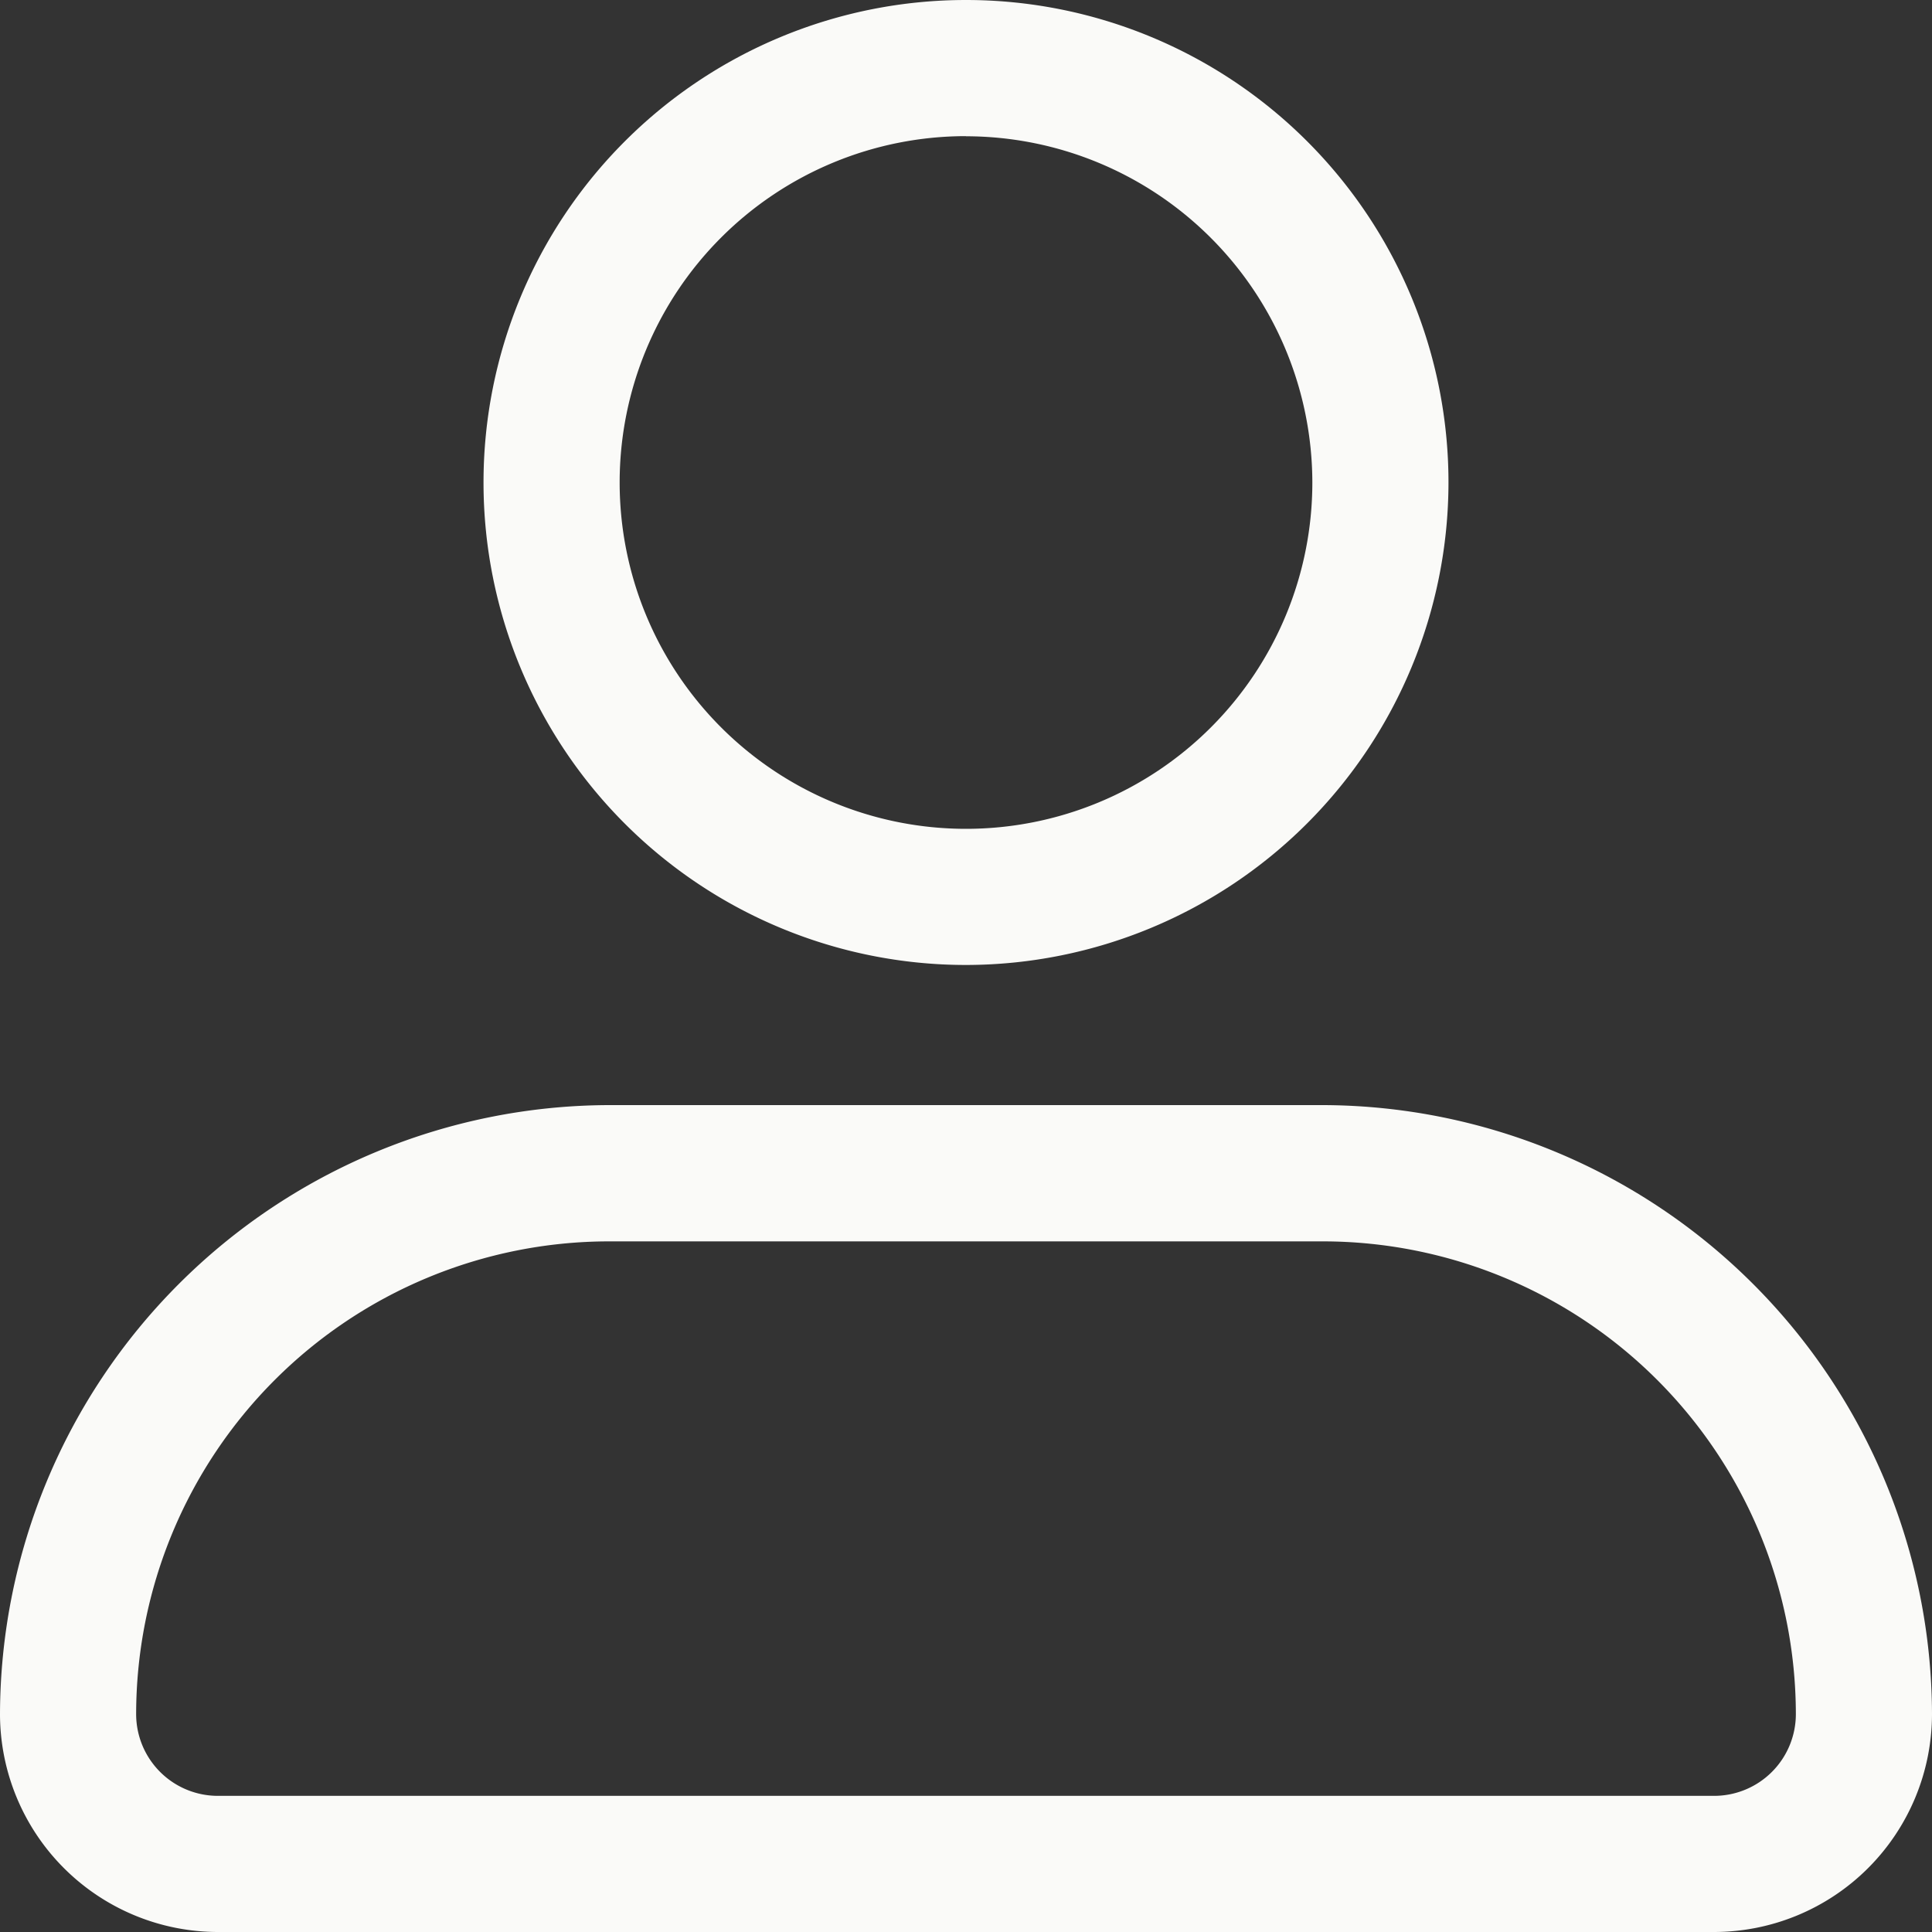 <?xml version="1.0" encoding="UTF-8"?>
<svg xmlns="http://www.w3.org/2000/svg" xmlns:xlink="http://www.w3.org/1999/xlink" width="15" height="15" viewBox="0 0 15 15">
  <rect x="0" y="0" width="15" height="15" fill="#333333" stroke="none"/>
  <defs>
    <clipPath id="clip-path">
      <rect id="Rectangle_56" data-name="Rectangle 56" width="15" height="15" fill="#fafaf8"></rect>
    </clipPath>
  </defs>
  <g id="Group_352" data-name="Group 352" transform="translate(-980 -3)">
    <g id="Group_351" data-name="Group 351" transform="translate(980 3)">
      <g id="Group_350" data-name="Group 350" clip-path="url(#clip-path)">
        <path id="Path_98" data-name="Path 98" d="M7.5,7.492a3.746,3.746,0,1,1,3.746-3.746A3.75,3.75,0,0,1,7.5,7.492m0-6.435a2.689,2.689,0,1,0,2.689,2.689A2.692,2.692,0,0,0,7.5,1.058M1.693,15A1.694,1.694,0,0,1,0,13.308,4.741,4.741,0,0,1,4.727,8.58h5.545A4.742,4.742,0,0,1,15,13.308,1.694,1.694,0,0,1,13.308,15ZM4.727,9.638a3.674,3.674,0,0,0-3.67,3.67.635.635,0,0,0,.635.635H13.308a.635.635,0,0,0,.635-.635,3.674,3.674,0,0,0-3.67-3.67Z" fill="#fafaf8"></path>
      </g>
    </g>
  </g>
</svg>
